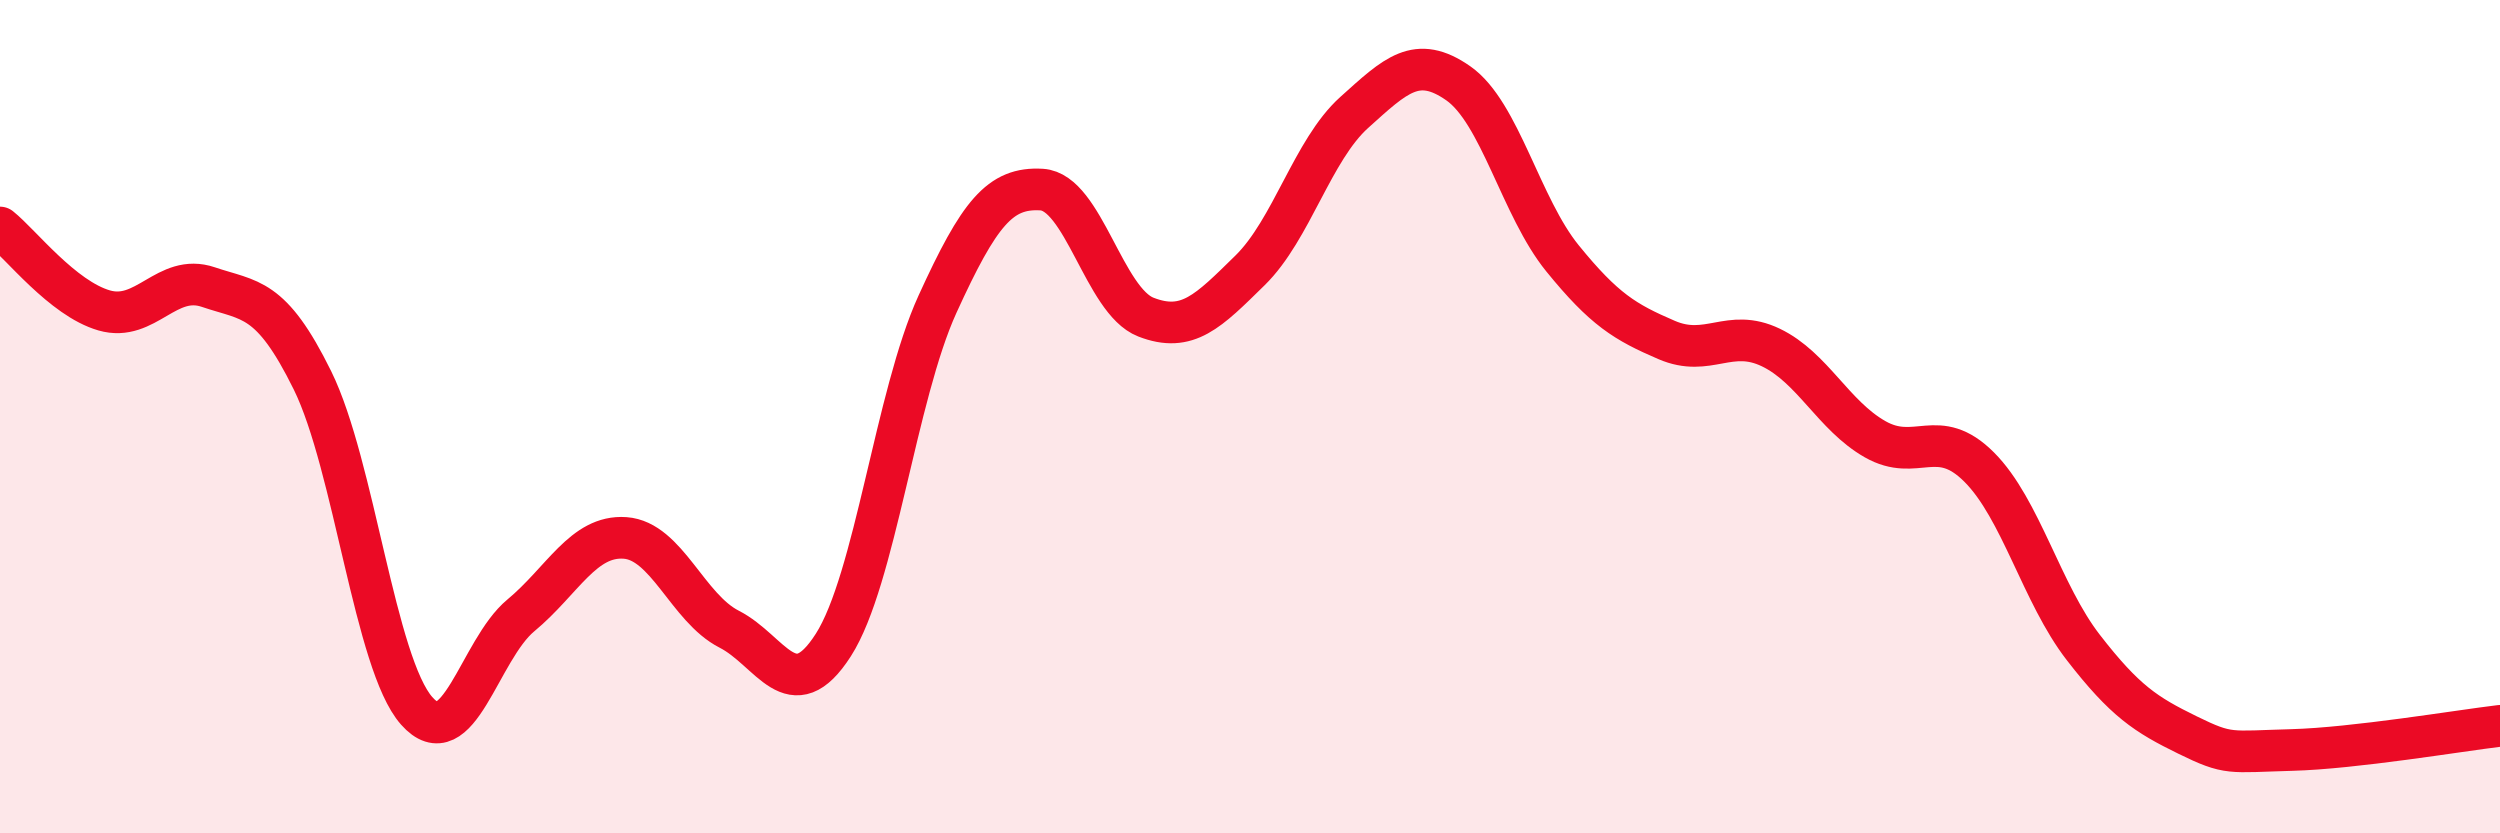 
    <svg width="60" height="20" viewBox="0 0 60 20" xmlns="http://www.w3.org/2000/svg">
      <path
        d="M 0,5.46 C 0.5,5.86 1.5,7.16 2.5,7.45 C 3.5,7.74 4,6.55 5,6.89 C 6,7.23 6.5,7.1 7.5,9.13 C 8.5,11.16 9,15.93 10,17.06 C 11,18.19 11.5,15.6 12.5,14.77 C 13.5,13.94 14,12.84 15,12.91 C 16,12.98 16.5,14.59 17.5,15.1 C 18.5,15.61 19,17.04 20,15.48 C 21,13.92 21.5,9.49 22.5,7.3 C 23.5,5.11 24,4.49 25,4.55 C 26,4.61 26.5,7.22 27.5,7.61 C 28.5,8 29,7.47 30,6.49 C 31,5.51 31.5,3.6 32.5,2.7 C 33.5,1.8 34,1.3 35,2 C 36,2.7 36.5,4.97 37.5,6.2 C 38.5,7.43 39,7.73 40,8.16 C 41,8.59 41.5,7.86 42.5,8.34 C 43.5,8.82 44,9.97 45,10.54 C 46,11.11 46.5,10.21 47.5,11.21 C 48.5,12.21 49,14.25 50,15.54 C 51,16.83 51.5,17.15 52.5,17.64 C 53.5,18.13 53.5,18.04 55,18 C 56.5,17.96 59,17.54 60,17.42L60 20L0 20Z"
        fill="#EB0A25"
        opacity="0.1"
        stroke-linecap="round"
        stroke-linejoin="round"
      />
      <path
        d="M 0,5.46 C 0.5,5.86 1.5,7.16 2.5,7.45 C 3.5,7.74 4,6.55 5,6.89 C 6,7.23 6.5,7.1 7.5,9.13 C 8.5,11.16 9,15.93 10,17.06 C 11,18.19 11.5,15.6 12.5,14.77 C 13.5,13.94 14,12.84 15,12.91 C 16,12.98 16.5,14.59 17.5,15.1 C 18.5,15.61 19,17.04 20,15.48 C 21,13.92 21.5,9.49 22.5,7.3 C 23.5,5.11 24,4.49 25,4.55 C 26,4.61 26.5,7.22 27.5,7.61 C 28.5,8 29,7.47 30,6.49 C 31,5.51 31.5,3.6 32.5,2.7 C 33.5,1.8 34,1.3 35,2 C 36,2.7 36.5,4.97 37.5,6.2 C 38.5,7.43 39,7.73 40,8.16 C 41,8.59 41.5,7.86 42.5,8.34 C 43.5,8.82 44,9.97 45,10.54 C 46,11.11 46.5,10.21 47.5,11.21 C 48.5,12.21 49,14.25 50,15.54 C 51,16.83 51.5,17.15 52.5,17.64 C 53.5,18.13 53.5,18.04 55,18 C 56.5,17.96 59,17.54 60,17.42"
        stroke="#EB0A25"
        stroke-width="1"
        fill="none"
        stroke-linecap="round"
        stroke-linejoin="round"
      />
    </svg>
  